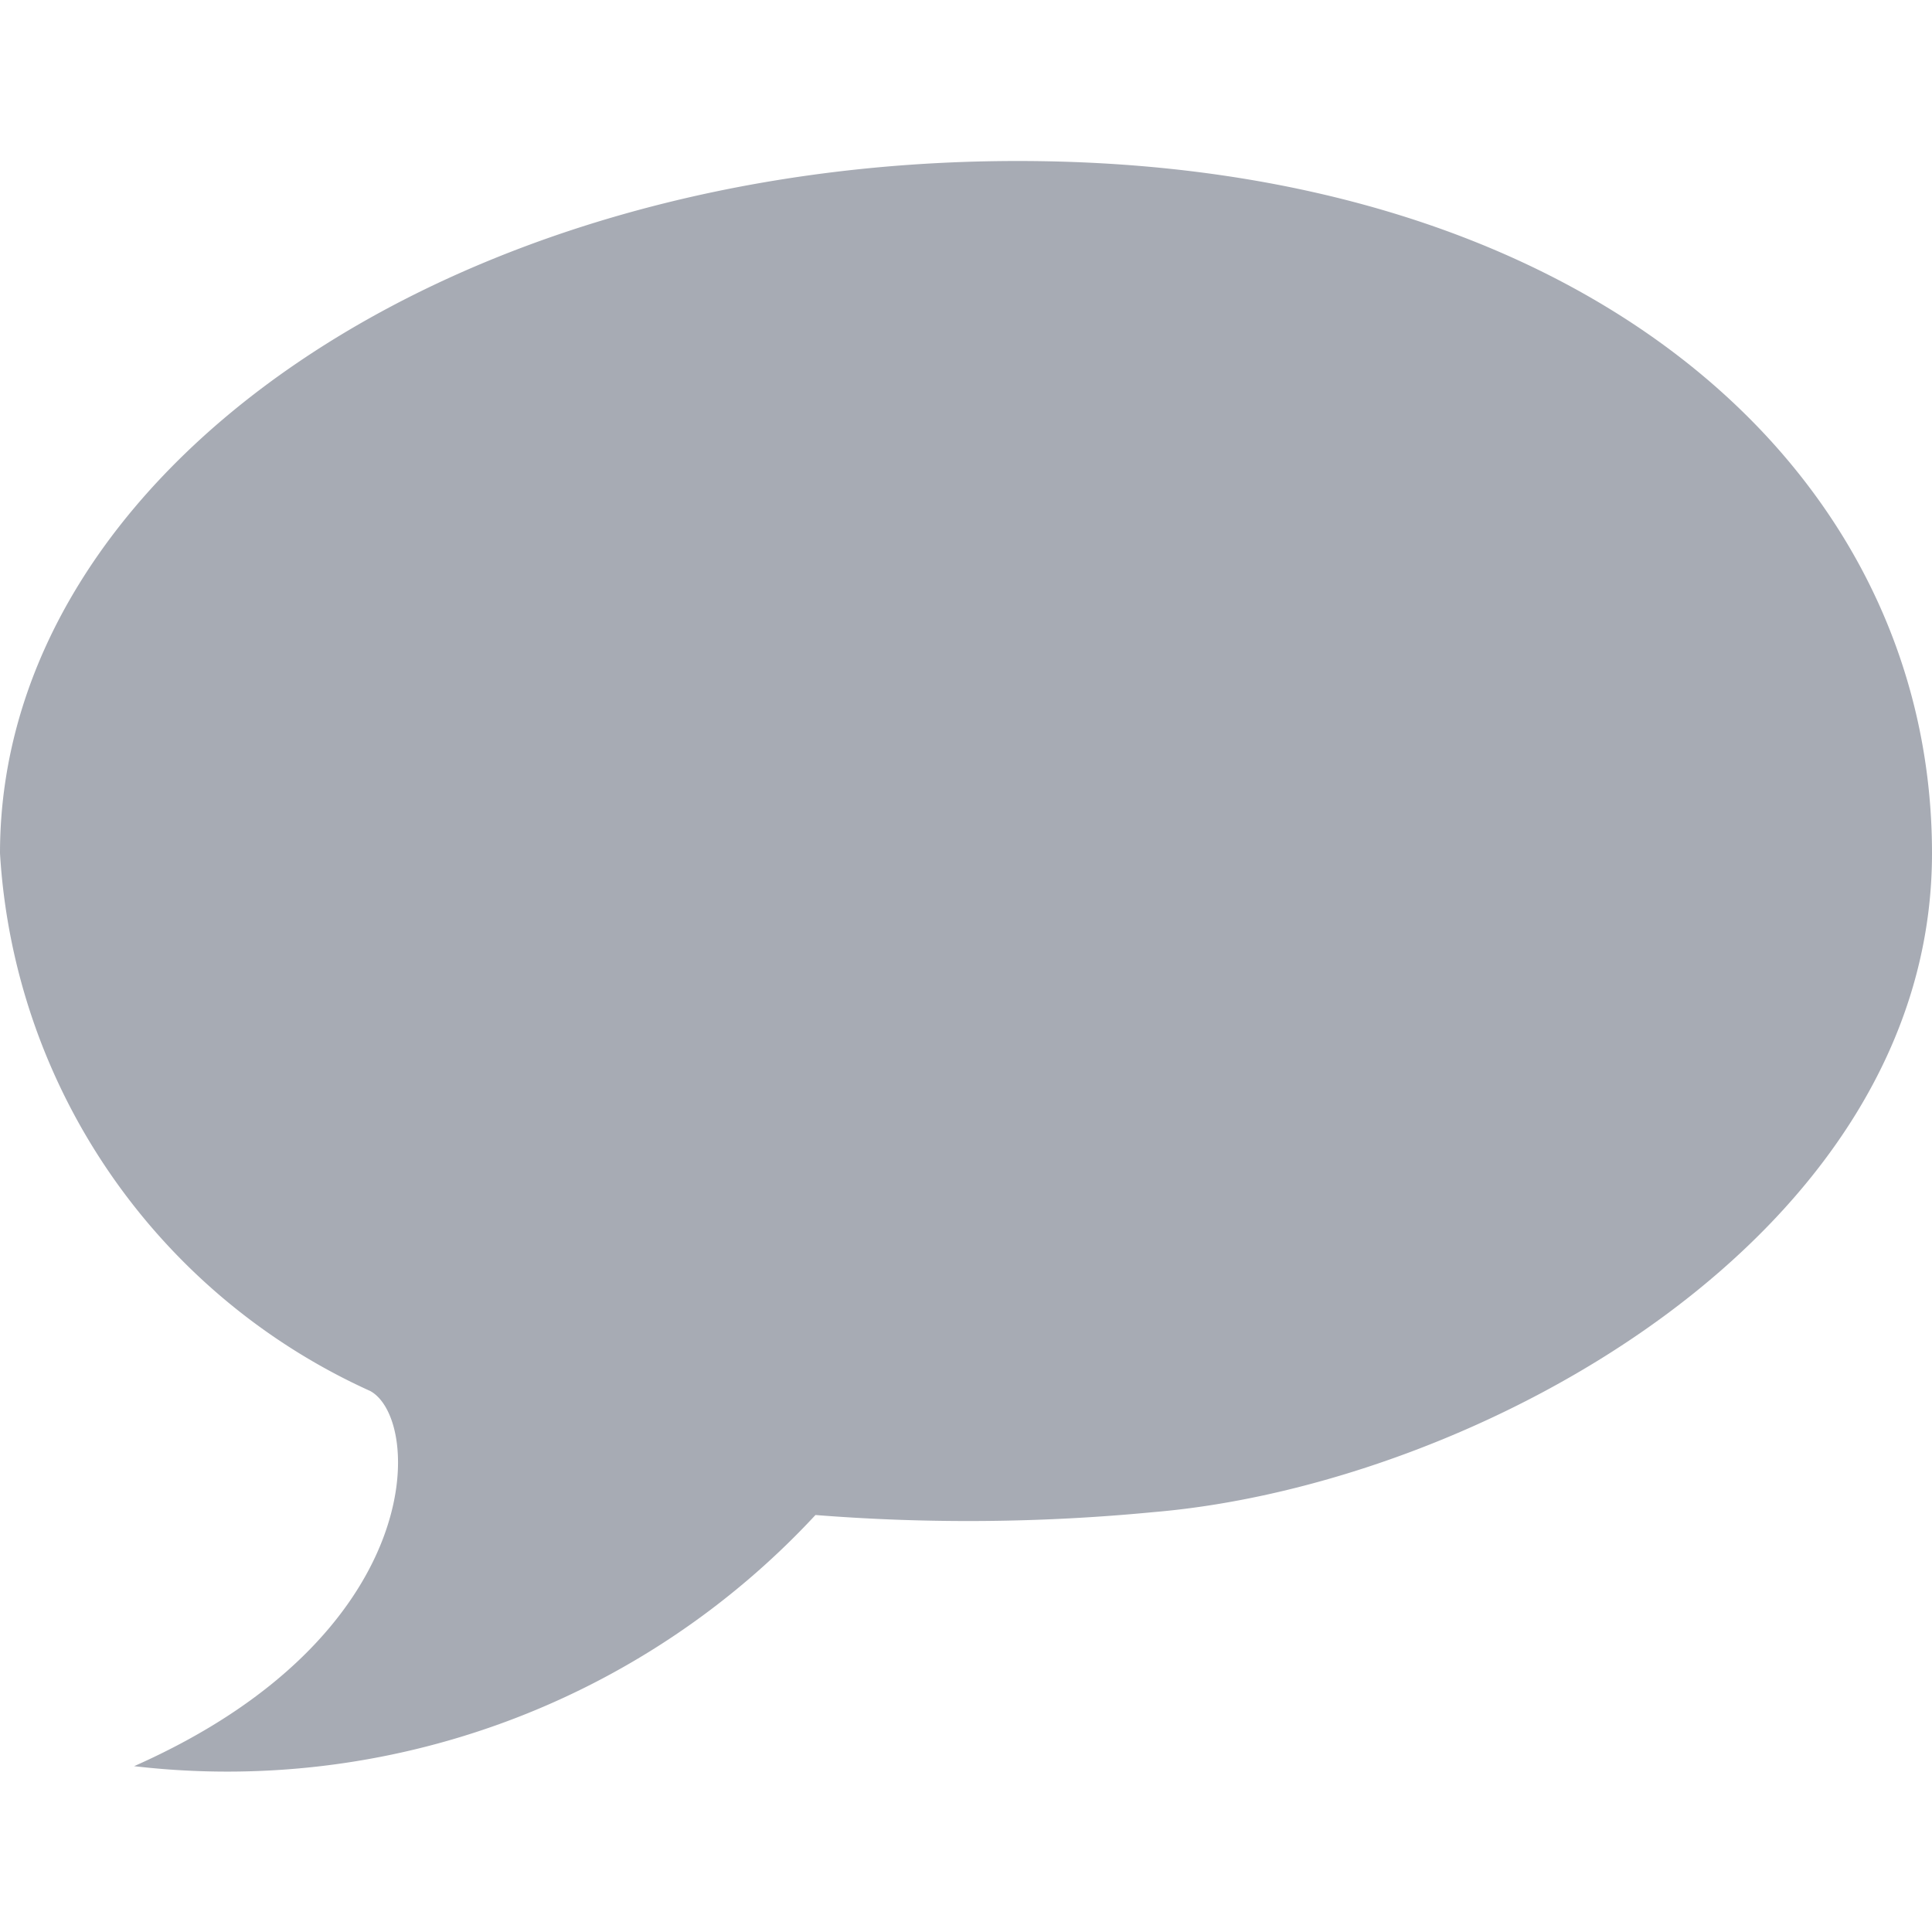 <svg id="Layer_1" data-name="Layer 1" xmlns="http://www.w3.org/2000/svg" width="14" height="14" viewBox="0 0 12 12"><defs><style>.cls-1,.cls-2{fill:#A7ABB4;}.cls-1{opacity:0;}</style></defs><g id="posts"><rect class="cls-1" width="12" height="12"/><path class="cls-2" d="M6.321,1C2.793,1,0,2.926,0,5.3A3.922,3.922,0,0,0,2.3,8.64c.325.179.362,1.52-1.467,2.33A4.983,4.983,0,0,0,5.065,9.41a12.015,12.015,0,0,0,2.1-.018C9.171,9.223,12,7.68,12,5.3S9.849,1,6.321,1Z"/></g></svg>